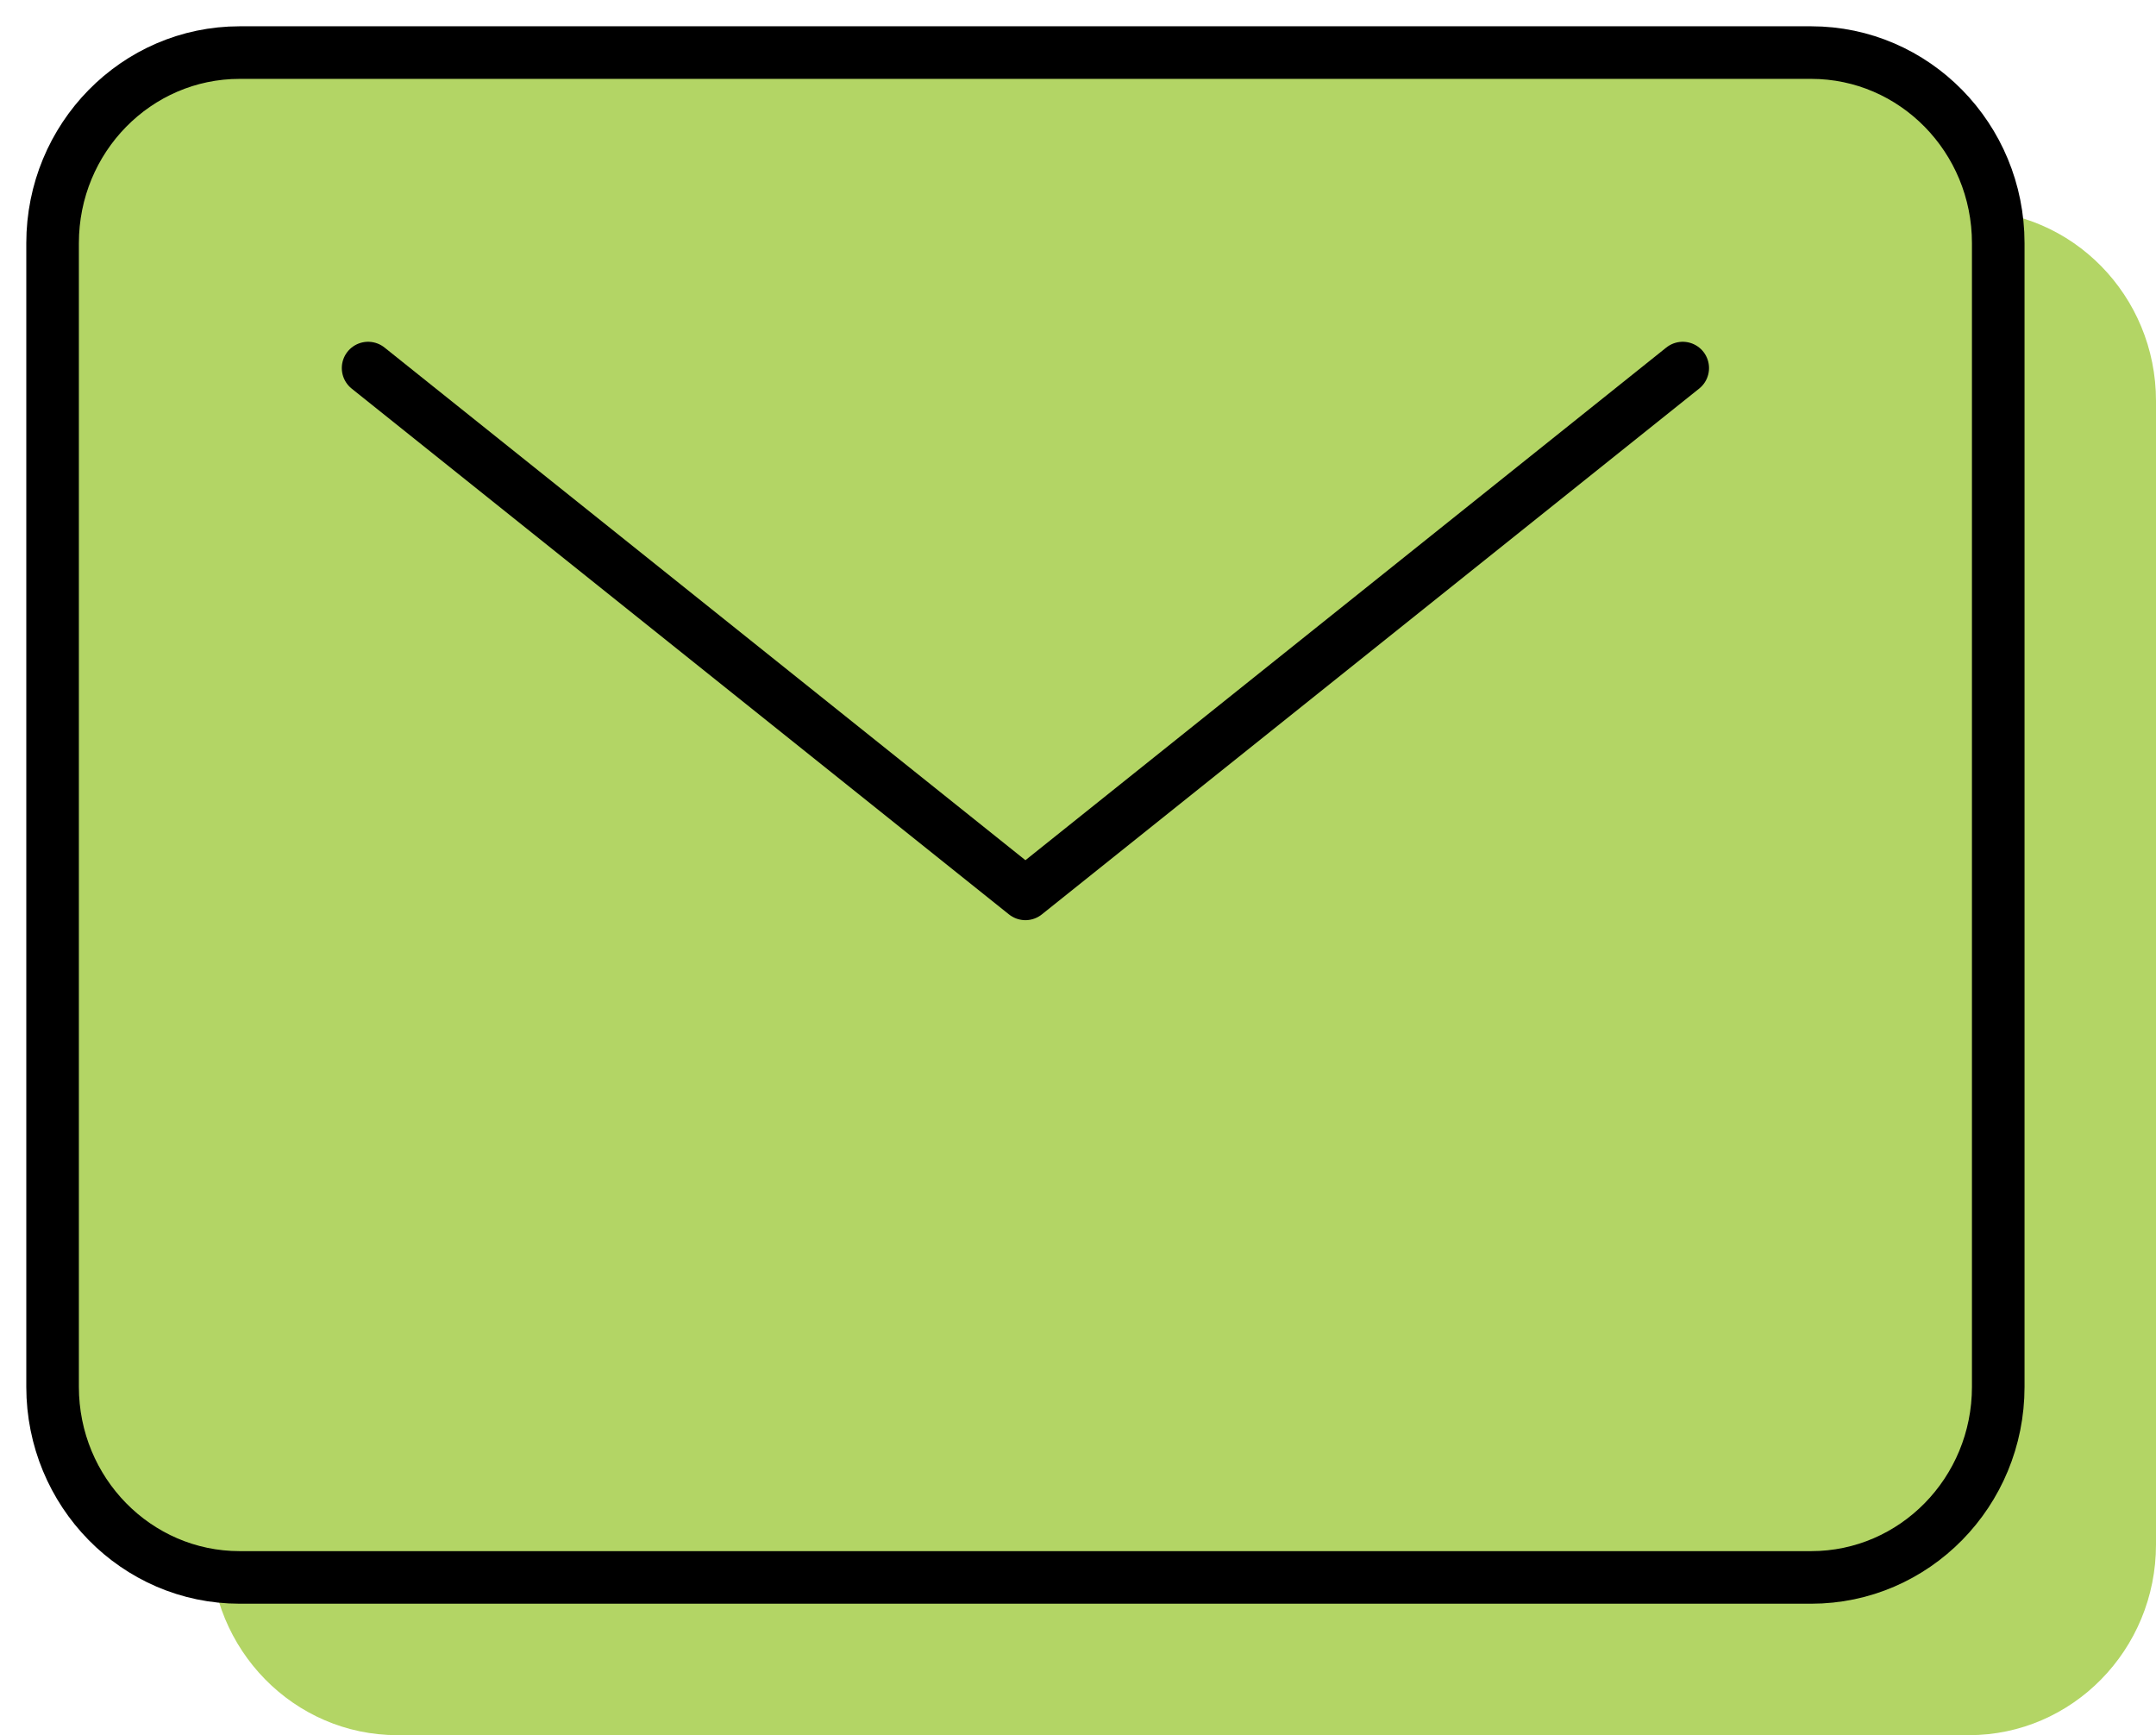 <svg xmlns="http://www.w3.org/2000/svg" fill="none" viewBox="0 0 41 33" height="33" width="41">
<path fill="#B3D565" d="M37.442 4H7.558C5.593 4 4 5.623 4 7.625V29.375C4 31.377 5.593 33 7.558 33H37.442C39.407 33 41 31.377 41 29.375V7.625C41 5.623 39.407 4 37.442 4Z"></path>
<path stroke-linejoin="round" stroke-linecap="round" stroke="black" fill="#B3D565" d="M34.442 1H4.558C2.593 1 1 2.623 1 4.625V26.375C1 28.377 2.593 30 4.558 30H34.442C36.407 30 38 28.377 38 26.375V4.625C38 2.623 36.407 1 34.442 1Z"></path>
<path stroke-linejoin="round" stroke-linecap="round" stroke="black" d="M7 7L19.5 17L32 7"></path>
</svg>

